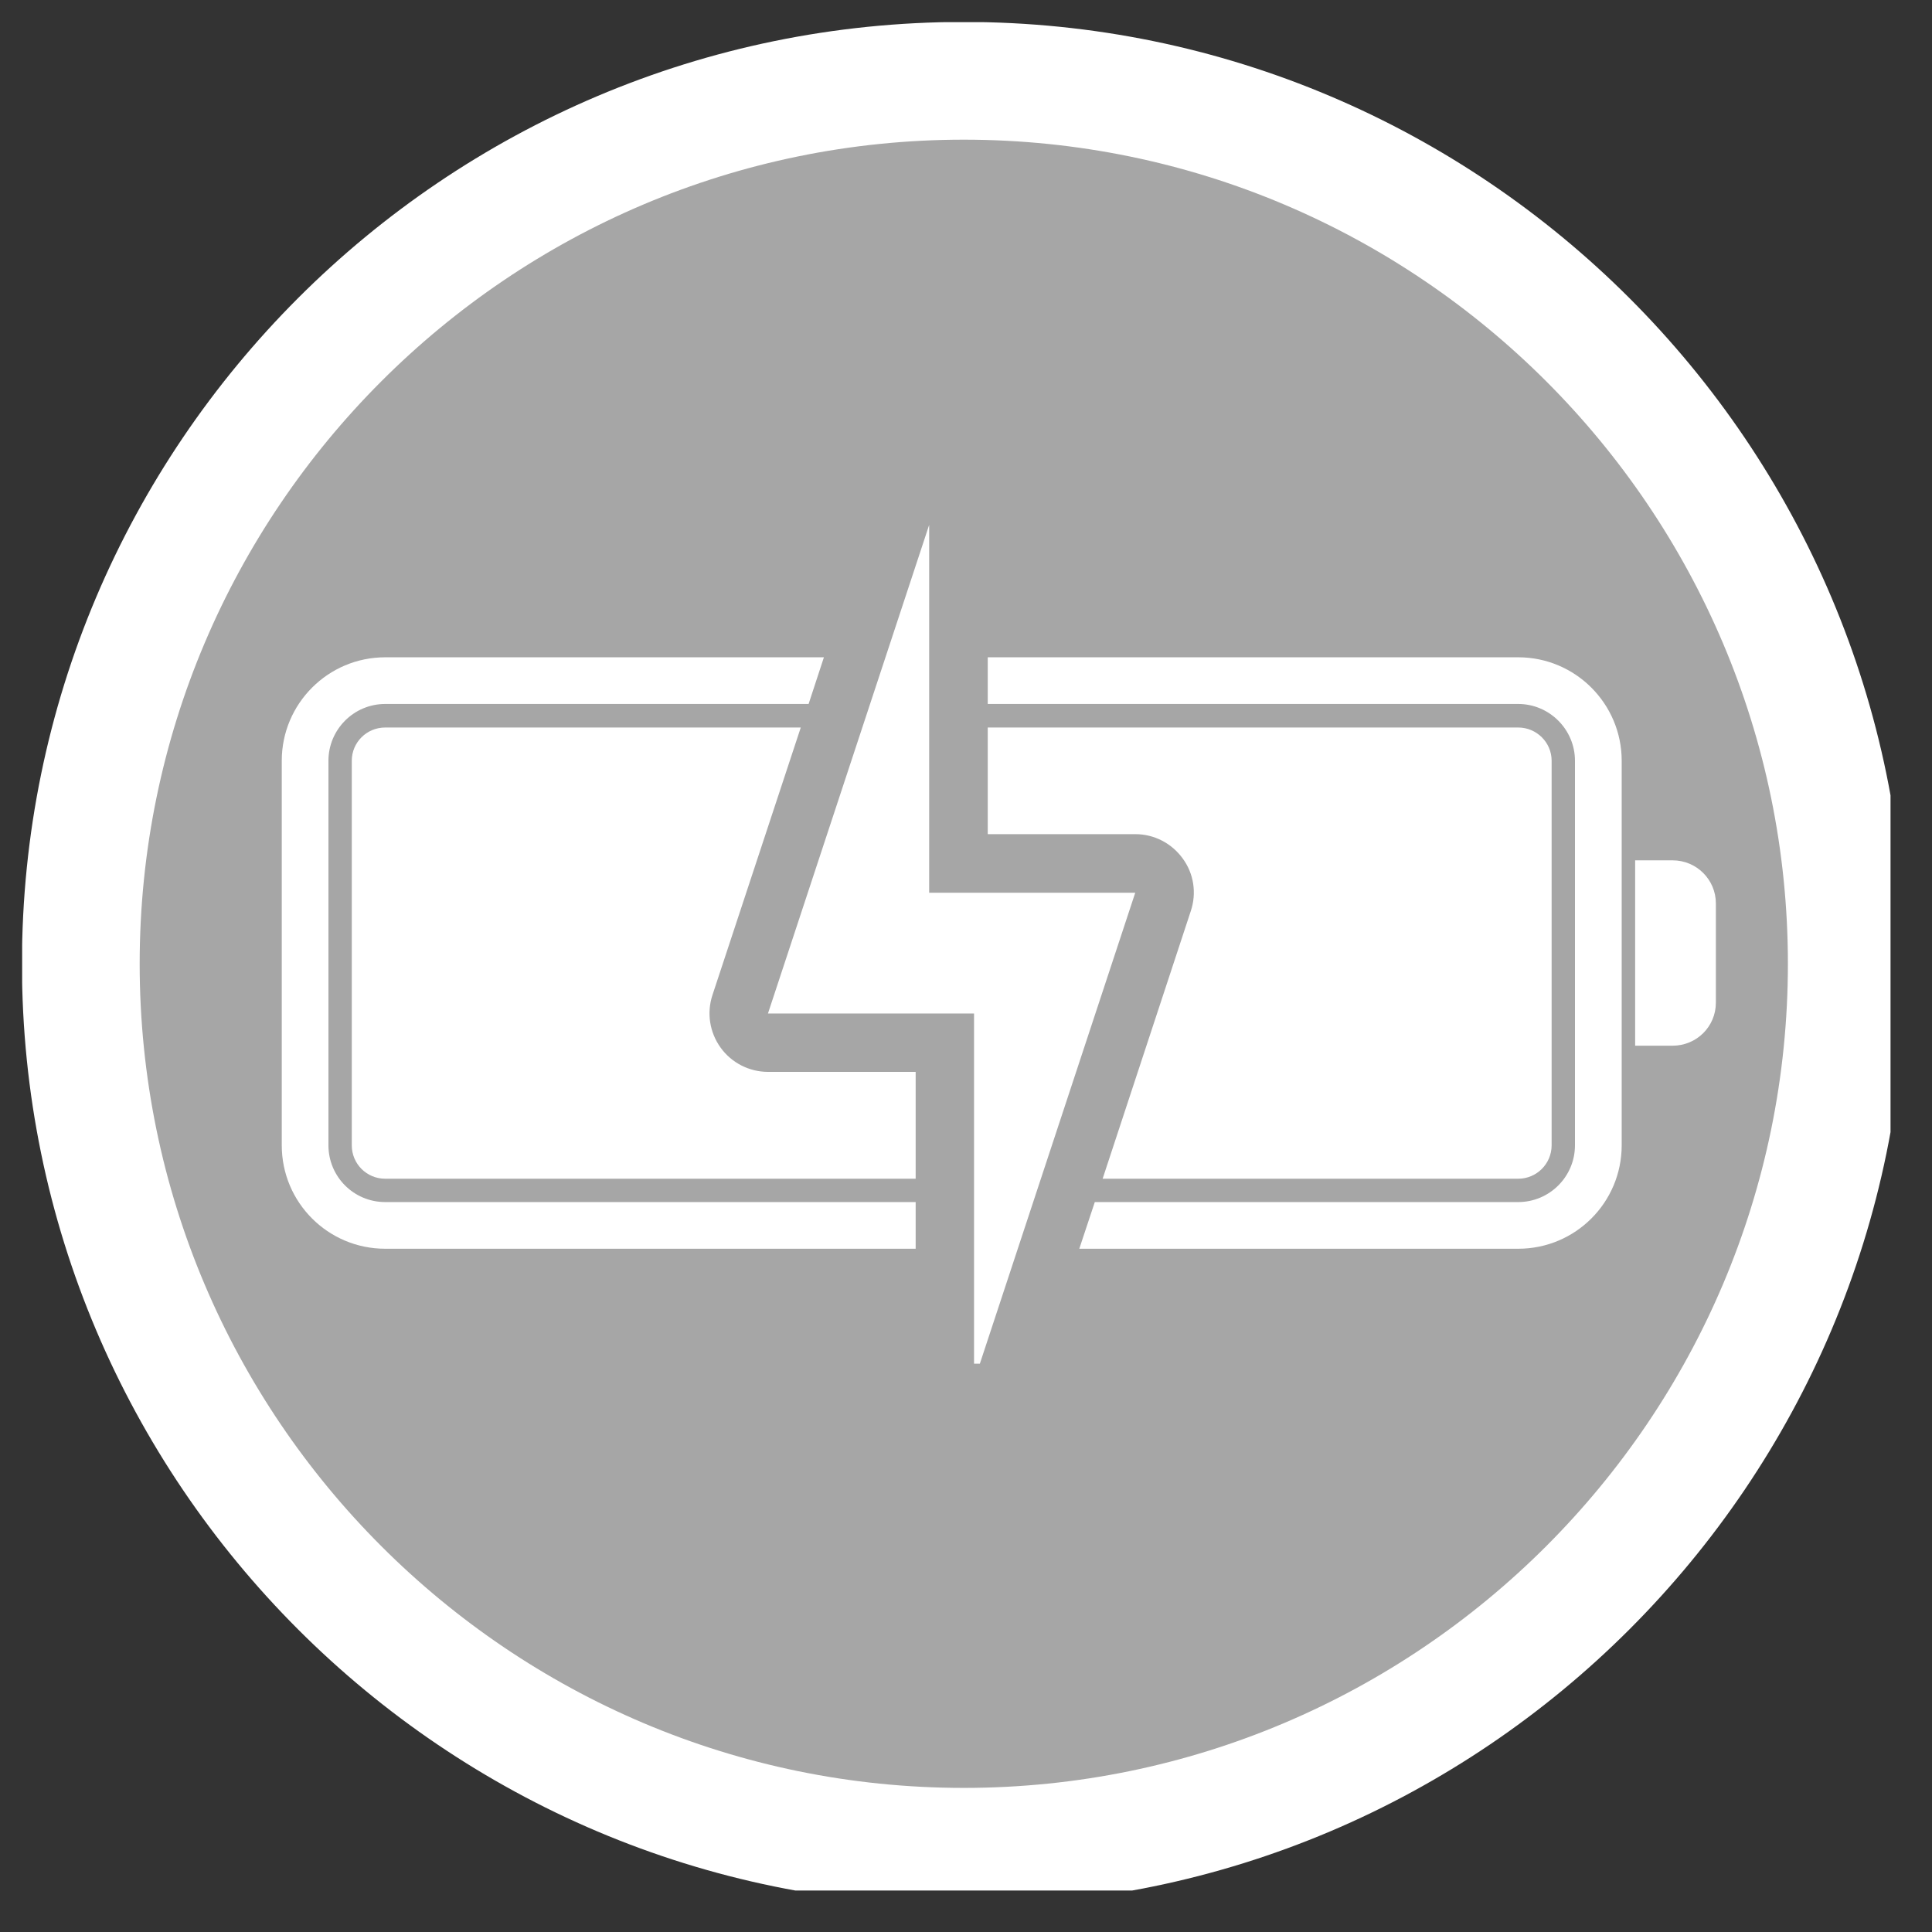 <svg xmlns="http://www.w3.org/2000/svg" xmlns:xlink="http://www.w3.org/1999/xlink" width="50" zoomAndPan="magnify" viewBox="0 0 37.5 37.5" height="50" preserveAspectRatio="xMidYMid meet" version="1.0"><rect x="0" y="0" width="37.5" height="37.5" fill="#333333" stroke="none"/><defs><clipPath id="1c83a9608f"><path d="M 1.957 1.742 L 35.262 1.742 L 35.262 35.047 L 1.957 35.047 Z M 1.957 1.742 " clip-rule="nonzero"/></clipPath><clipPath id="9c87b016d0"><path d="M 0.43 0.43 L 36.695 0.43 L 36.695 36.695 L 0.43 36.695 Z M 0.43 0.43 " clip-rule="nonzero"/></clipPath><clipPath id="af0ad96957"><path d="M 5.469 12 L 18 12 L 18 25 L 5.469 25 Z M 5.469 12 " clip-rule="nonzero"/></clipPath><clipPath id="a281158d66"><path d="M 31 16 L 33.594 16 L 33.594 21 L 31 21 Z M 31 16 " clip-rule="nonzero"/></clipPath><clipPath id="949f382ad3"><path d="M 14 10.188 L 23 10.188 L 23 26.469 L 14 26.469 Z M 14 10.188 " clip-rule="nonzero"/></clipPath></defs><g clip-path="url(#1c83a9608f)"><path fill="#a6a6a6" d="M 35.469 18.496 C 35.469 19.047 35.441 19.594 35.387 20.141 C 35.336 20.688 35.254 21.23 35.148 21.766 C 35.039 22.305 34.906 22.836 34.746 23.363 C 34.59 23.887 34.402 24.402 34.195 24.91 C 33.984 25.418 33.75 25.914 33.492 26.398 C 33.23 26.883 32.949 27.352 32.645 27.809 C 32.34 28.266 32.012 28.703 31.664 29.129 C 31.316 29.551 30.949 29.957 30.562 30.348 C 30.172 30.734 29.766 31.102 29.344 31.449 C 28.918 31.801 28.477 32.125 28.023 32.43 C 27.566 32.734 27.094 33.016 26.609 33.277 C 26.129 33.535 25.633 33.77 25.125 33.98 C 24.617 34.188 24.102 34.375 23.578 34.535 C 23.051 34.691 22.52 34.824 21.98 34.934 C 21.441 35.039 20.902 35.121 20.355 35.176 C 19.809 35.227 19.262 35.254 18.711 35.254 C 18.164 35.254 17.617 35.227 17.07 35.176 C 16.523 35.121 15.98 35.039 15.441 34.934 C 14.906 34.824 14.375 34.691 13.848 34.535 C 13.324 34.375 12.805 34.188 12.301 33.98 C 11.793 33.77 11.297 33.535 10.812 33.277 C 10.328 33.016 9.859 32.734 9.402 32.43 C 8.945 32.125 8.508 31.801 8.082 31.449 C 7.656 31.102 7.25 30.734 6.863 30.348 C 6.477 29.957 6.105 29.551 5.758 29.129 C 5.41 28.703 5.086 28.266 4.781 27.809 C 4.473 27.352 4.191 26.883 3.934 26.398 C 3.676 25.914 3.441 25.418 3.23 24.91 C 3.02 24.402 2.836 23.887 2.676 23.363 C 2.52 22.836 2.383 22.305 2.277 21.766 C 2.172 21.23 2.09 20.688 2.035 20.141 C 1.98 19.594 1.957 19.047 1.957 18.496 C 1.957 17.949 1.98 17.402 2.035 16.855 C 2.09 16.309 2.172 15.766 2.277 15.23 C 2.383 14.691 2.52 14.16 2.676 13.633 C 2.836 13.109 3.02 12.594 3.23 12.086 C 3.441 11.578 3.676 11.082 3.934 10.598 C 4.191 10.113 4.473 9.645 4.781 9.188 C 5.086 8.73 5.41 8.293 5.758 7.867 C 6.105 7.445 6.477 7.039 6.863 6.648 C 7.25 6.262 7.656 5.895 8.082 5.543 C 8.508 5.195 8.945 4.871 9.402 4.566 C 9.859 4.262 10.328 3.98 10.812 3.719 C 11.297 3.461 11.793 3.227 12.301 3.016 C 12.805 2.809 13.324 2.621 13.848 2.461 C 14.375 2.305 14.906 2.172 15.441 2.062 C 15.98 1.957 16.523 1.875 17.07 1.82 C 17.617 1.77 18.164 1.742 18.711 1.742 C 19.262 1.742 19.809 1.77 20.355 1.82 C 20.902 1.875 21.441 1.957 21.98 2.062 C 22.52 2.172 23.051 2.305 23.578 2.461 C 24.102 2.621 24.617 2.809 25.125 3.016 C 25.633 3.227 26.129 3.461 26.609 3.719 C 27.094 3.98 27.566 4.262 28.023 4.566 C 28.477 4.871 28.918 5.195 29.344 5.543 C 29.766 5.895 30.172 6.262 30.562 6.648 C 30.949 7.039 31.316 7.445 31.664 7.867 C 32.012 8.293 32.34 8.73 32.645 9.188 C 32.949 9.645 33.23 10.113 33.492 10.598 C 33.75 11.082 33.984 11.578 34.195 12.086 C 34.402 12.594 34.59 13.109 34.746 13.633 C 34.906 14.16 35.039 14.691 35.148 15.23 C 35.254 15.766 35.336 16.309 35.387 16.855 C 35.441 17.402 35.469 17.949 35.469 18.496 Z M 35.469 18.496 " fill-opacity="1" fill-rule="nonzero"/></g><g clip-path="url(#9c87b016d0)"><path fill="#ffffff" d="M 18.707 0.426 C 8.625 0.426 0.426 8.625 0.426 18.707 C 0.426 28.785 8.625 36.988 18.707 36.988 C 28.785 36.988 36.988 28.785 36.988 18.707 C 36.988 8.625 28.785 0.426 18.707 0.426 Z M 18.707 34.703 C 9.887 34.703 2.711 27.523 2.711 18.707 C 2.711 9.887 9.887 2.711 18.707 2.711 C 27.527 2.711 34.703 9.887 34.703 18.707 C 34.703 27.523 27.527 34.703 18.707 34.703 Z M 18.707 34.703 " fill-opacity="1" fill-rule="nonzero"/></g><g clip-path="url(#af0ad96957)"><path fill="#ffffff" d="M 7.477 23.332 C 6.867 23.332 6.375 22.84 6.375 22.23 L 6.375 14.766 C 6.375 14.16 6.867 13.664 7.477 13.664 L 15.695 13.664 L 15.992 12.758 L 7.477 12.758 C 6.367 12.758 5.469 13.66 5.469 14.766 L 5.469 22.23 C 5.469 23.34 6.367 24.238 7.477 24.238 L 17.773 24.238 L 17.773 23.332 L 7.477 23.332 " fill-opacity="1" fill-rule="nonzero"/></g><path fill="#ffffff" d="M 29.469 12.758 L 19.172 12.758 L 19.172 13.664 L 29.469 13.664 C 30.074 13.664 30.57 14.16 30.57 14.766 L 30.57 22.23 C 30.57 22.84 30.074 23.332 29.469 23.332 L 21.25 23.332 L 20.949 24.238 L 29.469 24.238 C 30.578 24.238 31.477 23.34 31.477 22.23 L 31.477 14.766 C 31.477 13.66 30.578 12.758 29.469 12.758 " fill-opacity="1" fill-rule="nonzero"/><path fill="#ffffff" d="M 6.828 14.766 L 6.828 22.23 C 6.828 22.59 7.117 22.879 7.477 22.879 L 17.773 22.879 L 17.773 20.805 L 14.906 20.805 C 14.543 20.805 14.199 20.629 13.988 20.336 C 13.773 20.039 13.715 19.66 13.828 19.316 L 15.543 14.121 L 7.477 14.121 C 7.117 14.121 6.828 14.41 6.828 14.766 " fill-opacity="1" fill-rule="nonzero"/><path fill="#ffffff" d="M 30.117 22.23 L 30.117 14.766 C 30.117 14.41 29.824 14.121 29.469 14.121 L 19.172 14.121 L 19.172 16.191 L 22.039 16.191 C 22.402 16.191 22.742 16.367 22.957 16.664 C 23.172 16.957 23.23 17.336 23.113 17.684 L 21.402 22.879 L 29.469 22.879 C 29.824 22.879 30.117 22.59 30.117 22.23 " fill-opacity="1" fill-rule="nonzero"/><g clip-path="url(#a281158d66)"><path fill="#ffffff" d="M 32.465 16.699 L 31.738 16.699 L 31.738 20.297 L 32.465 20.297 C 32.93 20.297 33.305 19.926 33.305 19.461 L 33.305 17.535 C 33.305 17.074 32.93 16.699 32.465 16.699 " fill-opacity="1" fill-rule="nonzero"/></g><g clip-path="url(#949f382ad3)"><path fill="#ffffff" d="M 22.035 17.328 L 18.035 17.328 L 18.035 10.188 L 14.906 19.672 C 15.797 19.672 17.93 19.672 18.906 19.672 L 18.906 26.812 L 22.035 17.328 " fill-opacity="1" fill-rule="nonzero"/></g></svg>